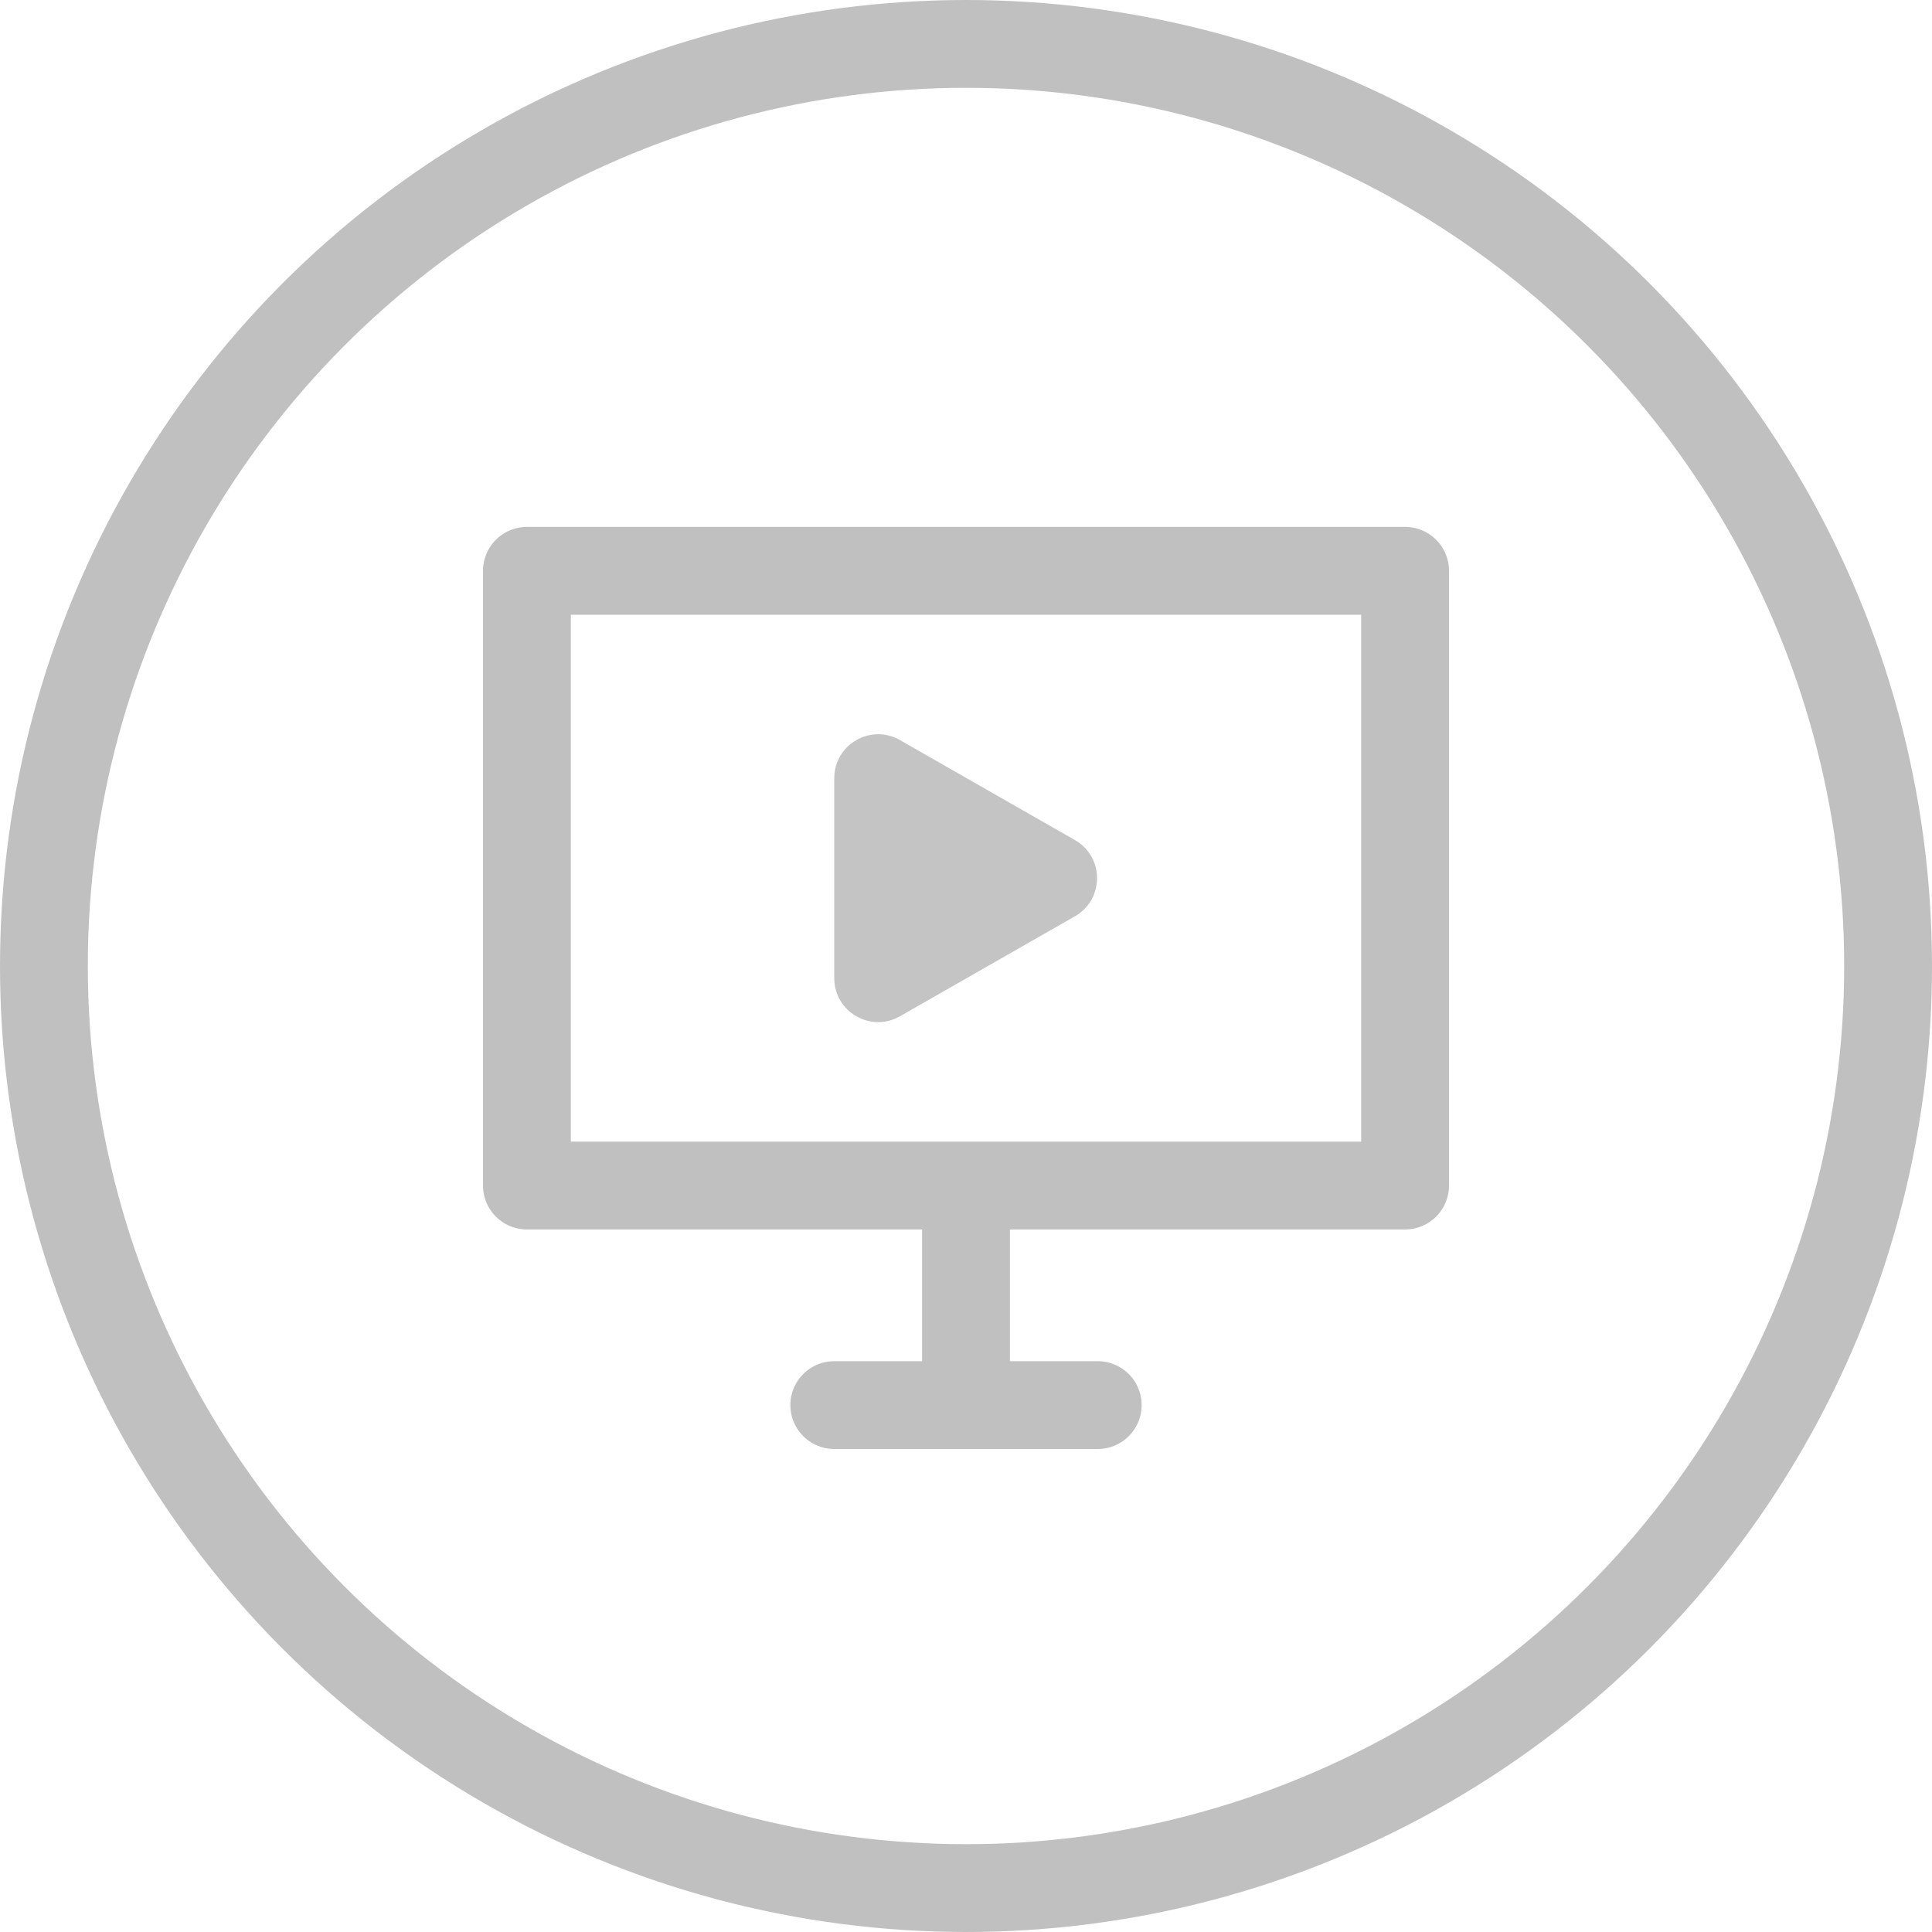 <svg width="44" height="44" viewBox="0 0 44 44" fill="none" xmlns="http://www.w3.org/2000/svg">
<circle cx="22" cy="22" r="21" stroke="#C0C0C0" stroke-width="2"/>
<path d="M22 27H12V13H32V27H22ZM22 27V32H19H25" stroke="#C0C0C0" stroke-width="2" stroke-linecap="round" stroke-linejoin="round"/>
<path d="M19 22.277V17.723C19 16.955 19.829 16.474 20.496 16.855L24.481 19.132C25.152 19.516 25.152 20.484 24.481 20.868L20.496 23.145C19.829 23.526 19 23.045 19 22.277Z" fill="#C4C4C4"/>
</svg>
